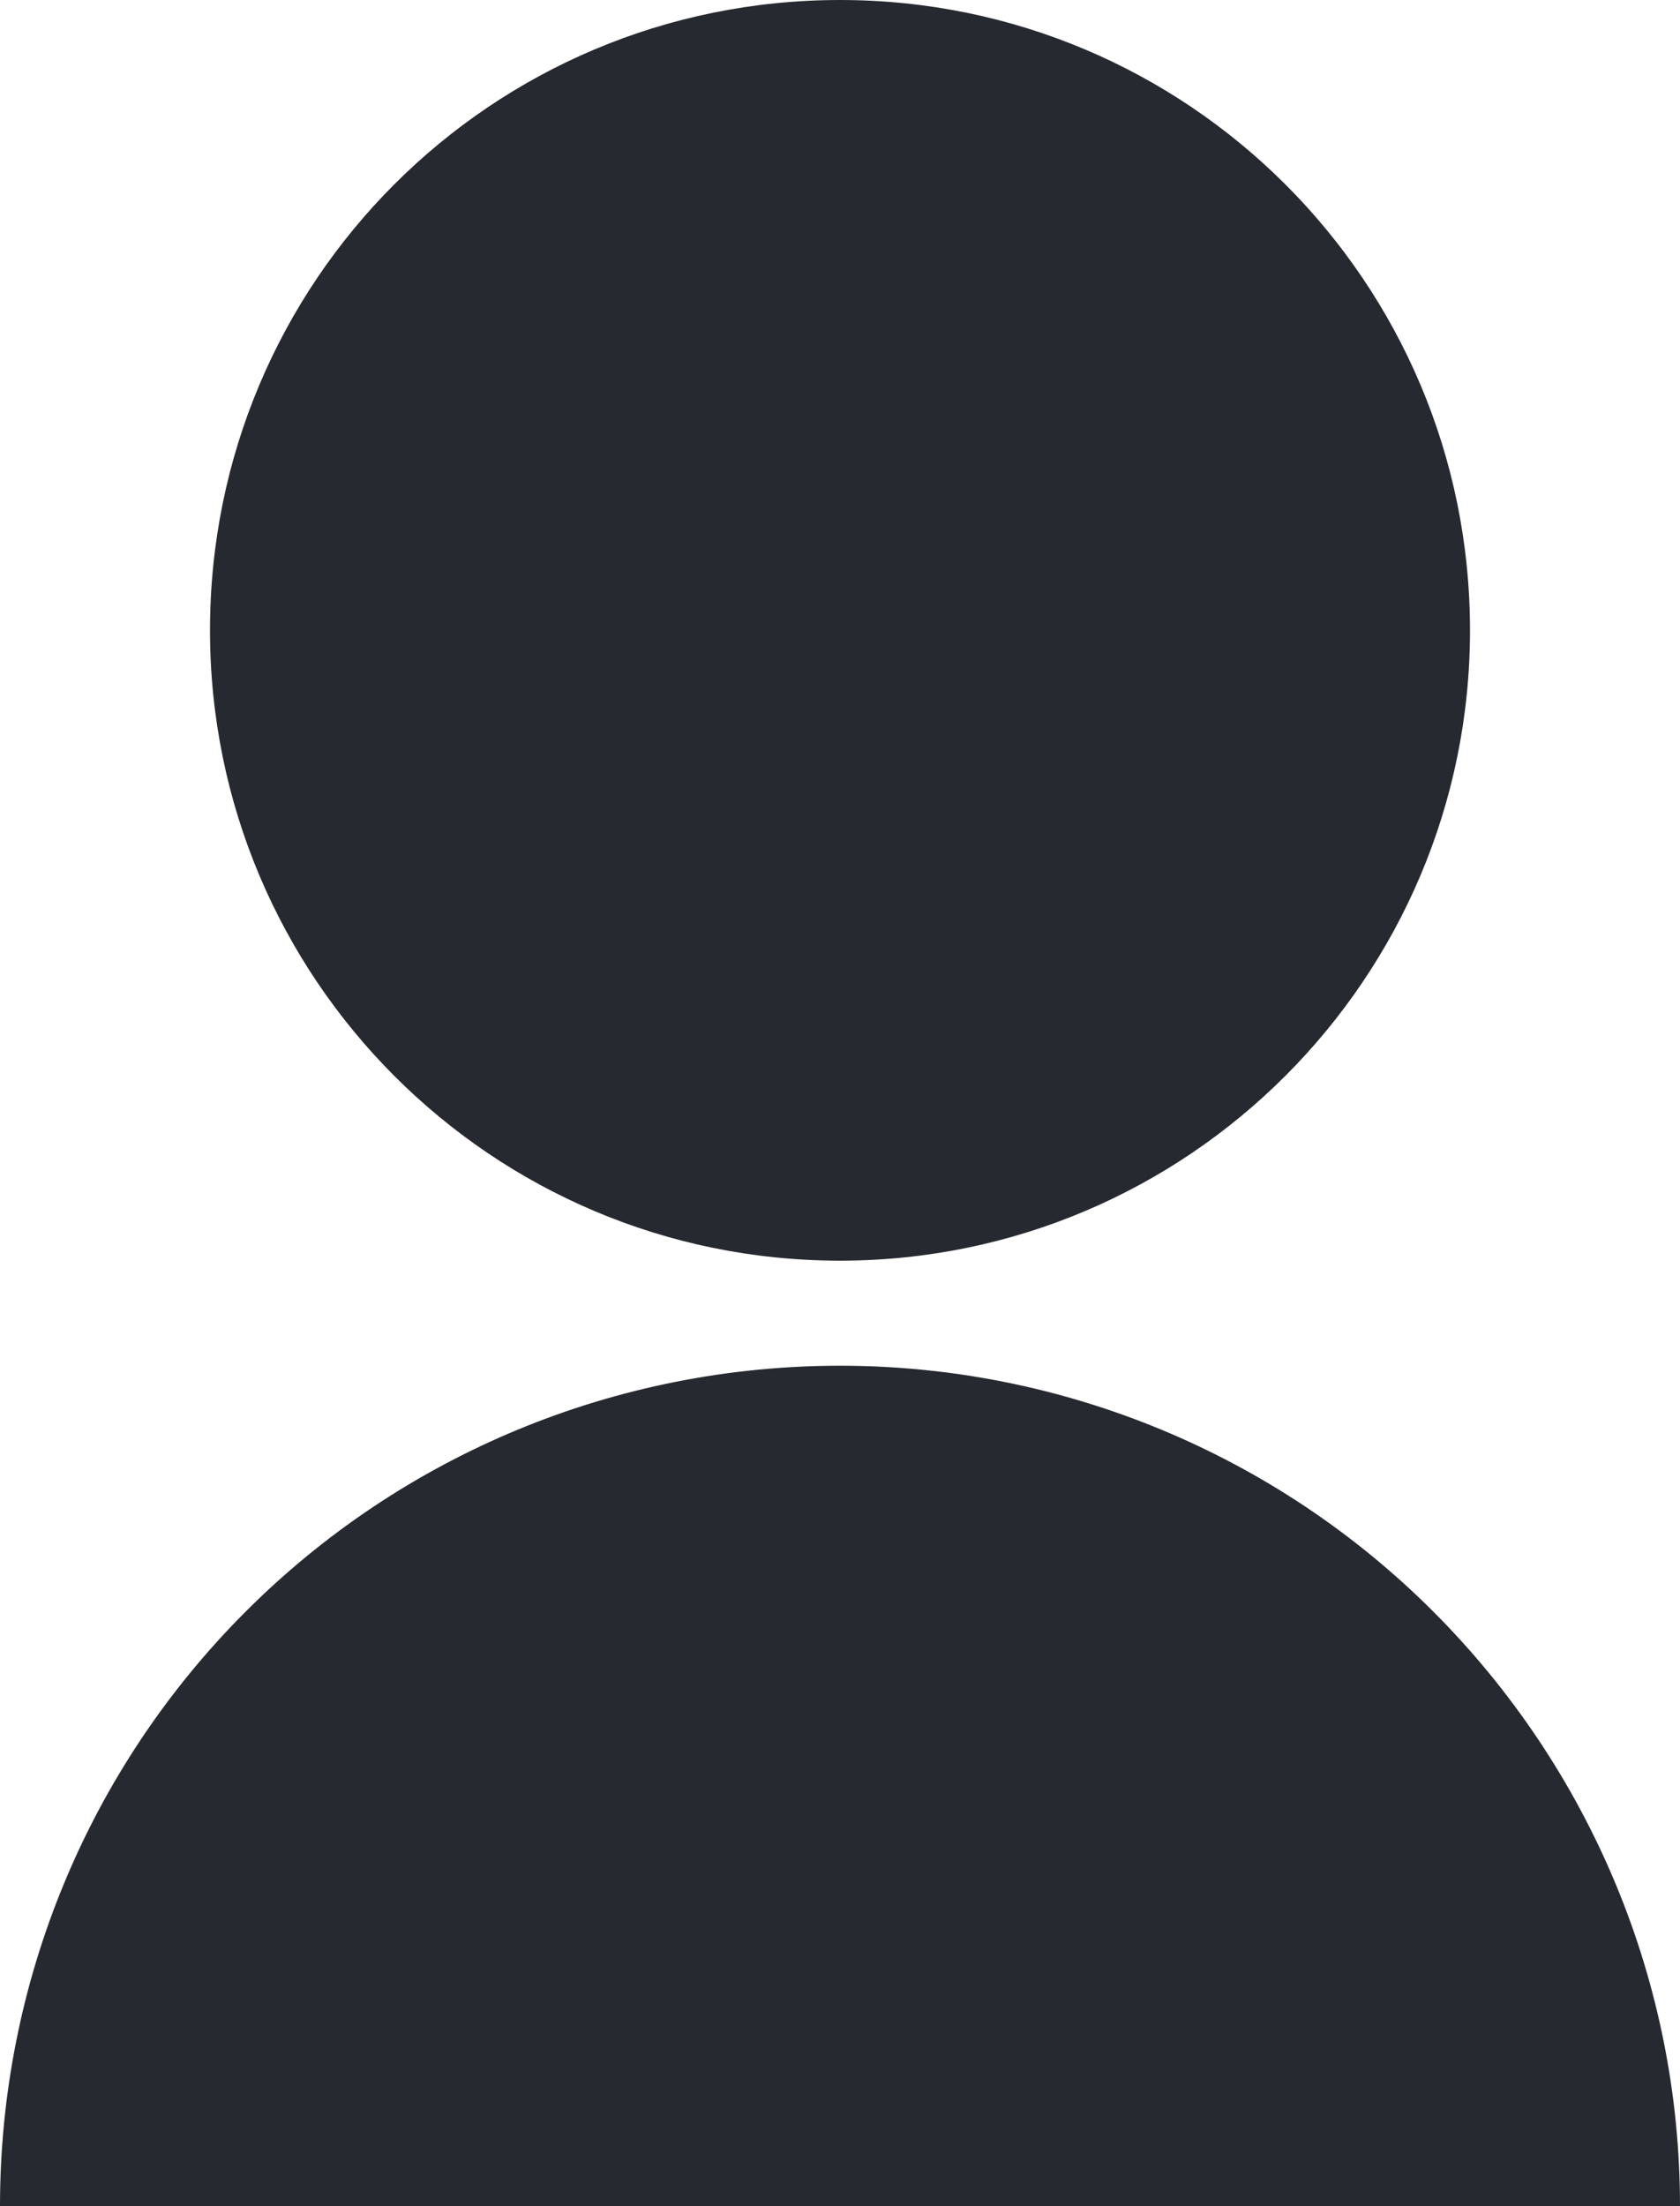 <svg width="16" height="21" viewBox="0 0 16 21" fill="none" xmlns="http://www.w3.org/2000/svg" xmlns:xlink="http://www.w3.org/1999/xlink">
	<desc>
			Created with Pixso.
	</desc>
	<defs/>
	<path id="Vector" d="M0 21C0 18.87 0.84 16.84 2.34 15.34C3.84 13.84 5.87 13 8 13C10.12 13 12.15 13.84 13.65 15.34C15.15 16.84 16 18.87 16 21L0 21ZM8 12C4.68 12 2 9.31 2 6C2 2.68 4.68 0 8 0C11.31 0 14 2.68 14 6C14 9.31 11.31 12 8 12Z" fill="#26292F" fill-opacity="1" fill-rule="nonzero"/>
</svg>

